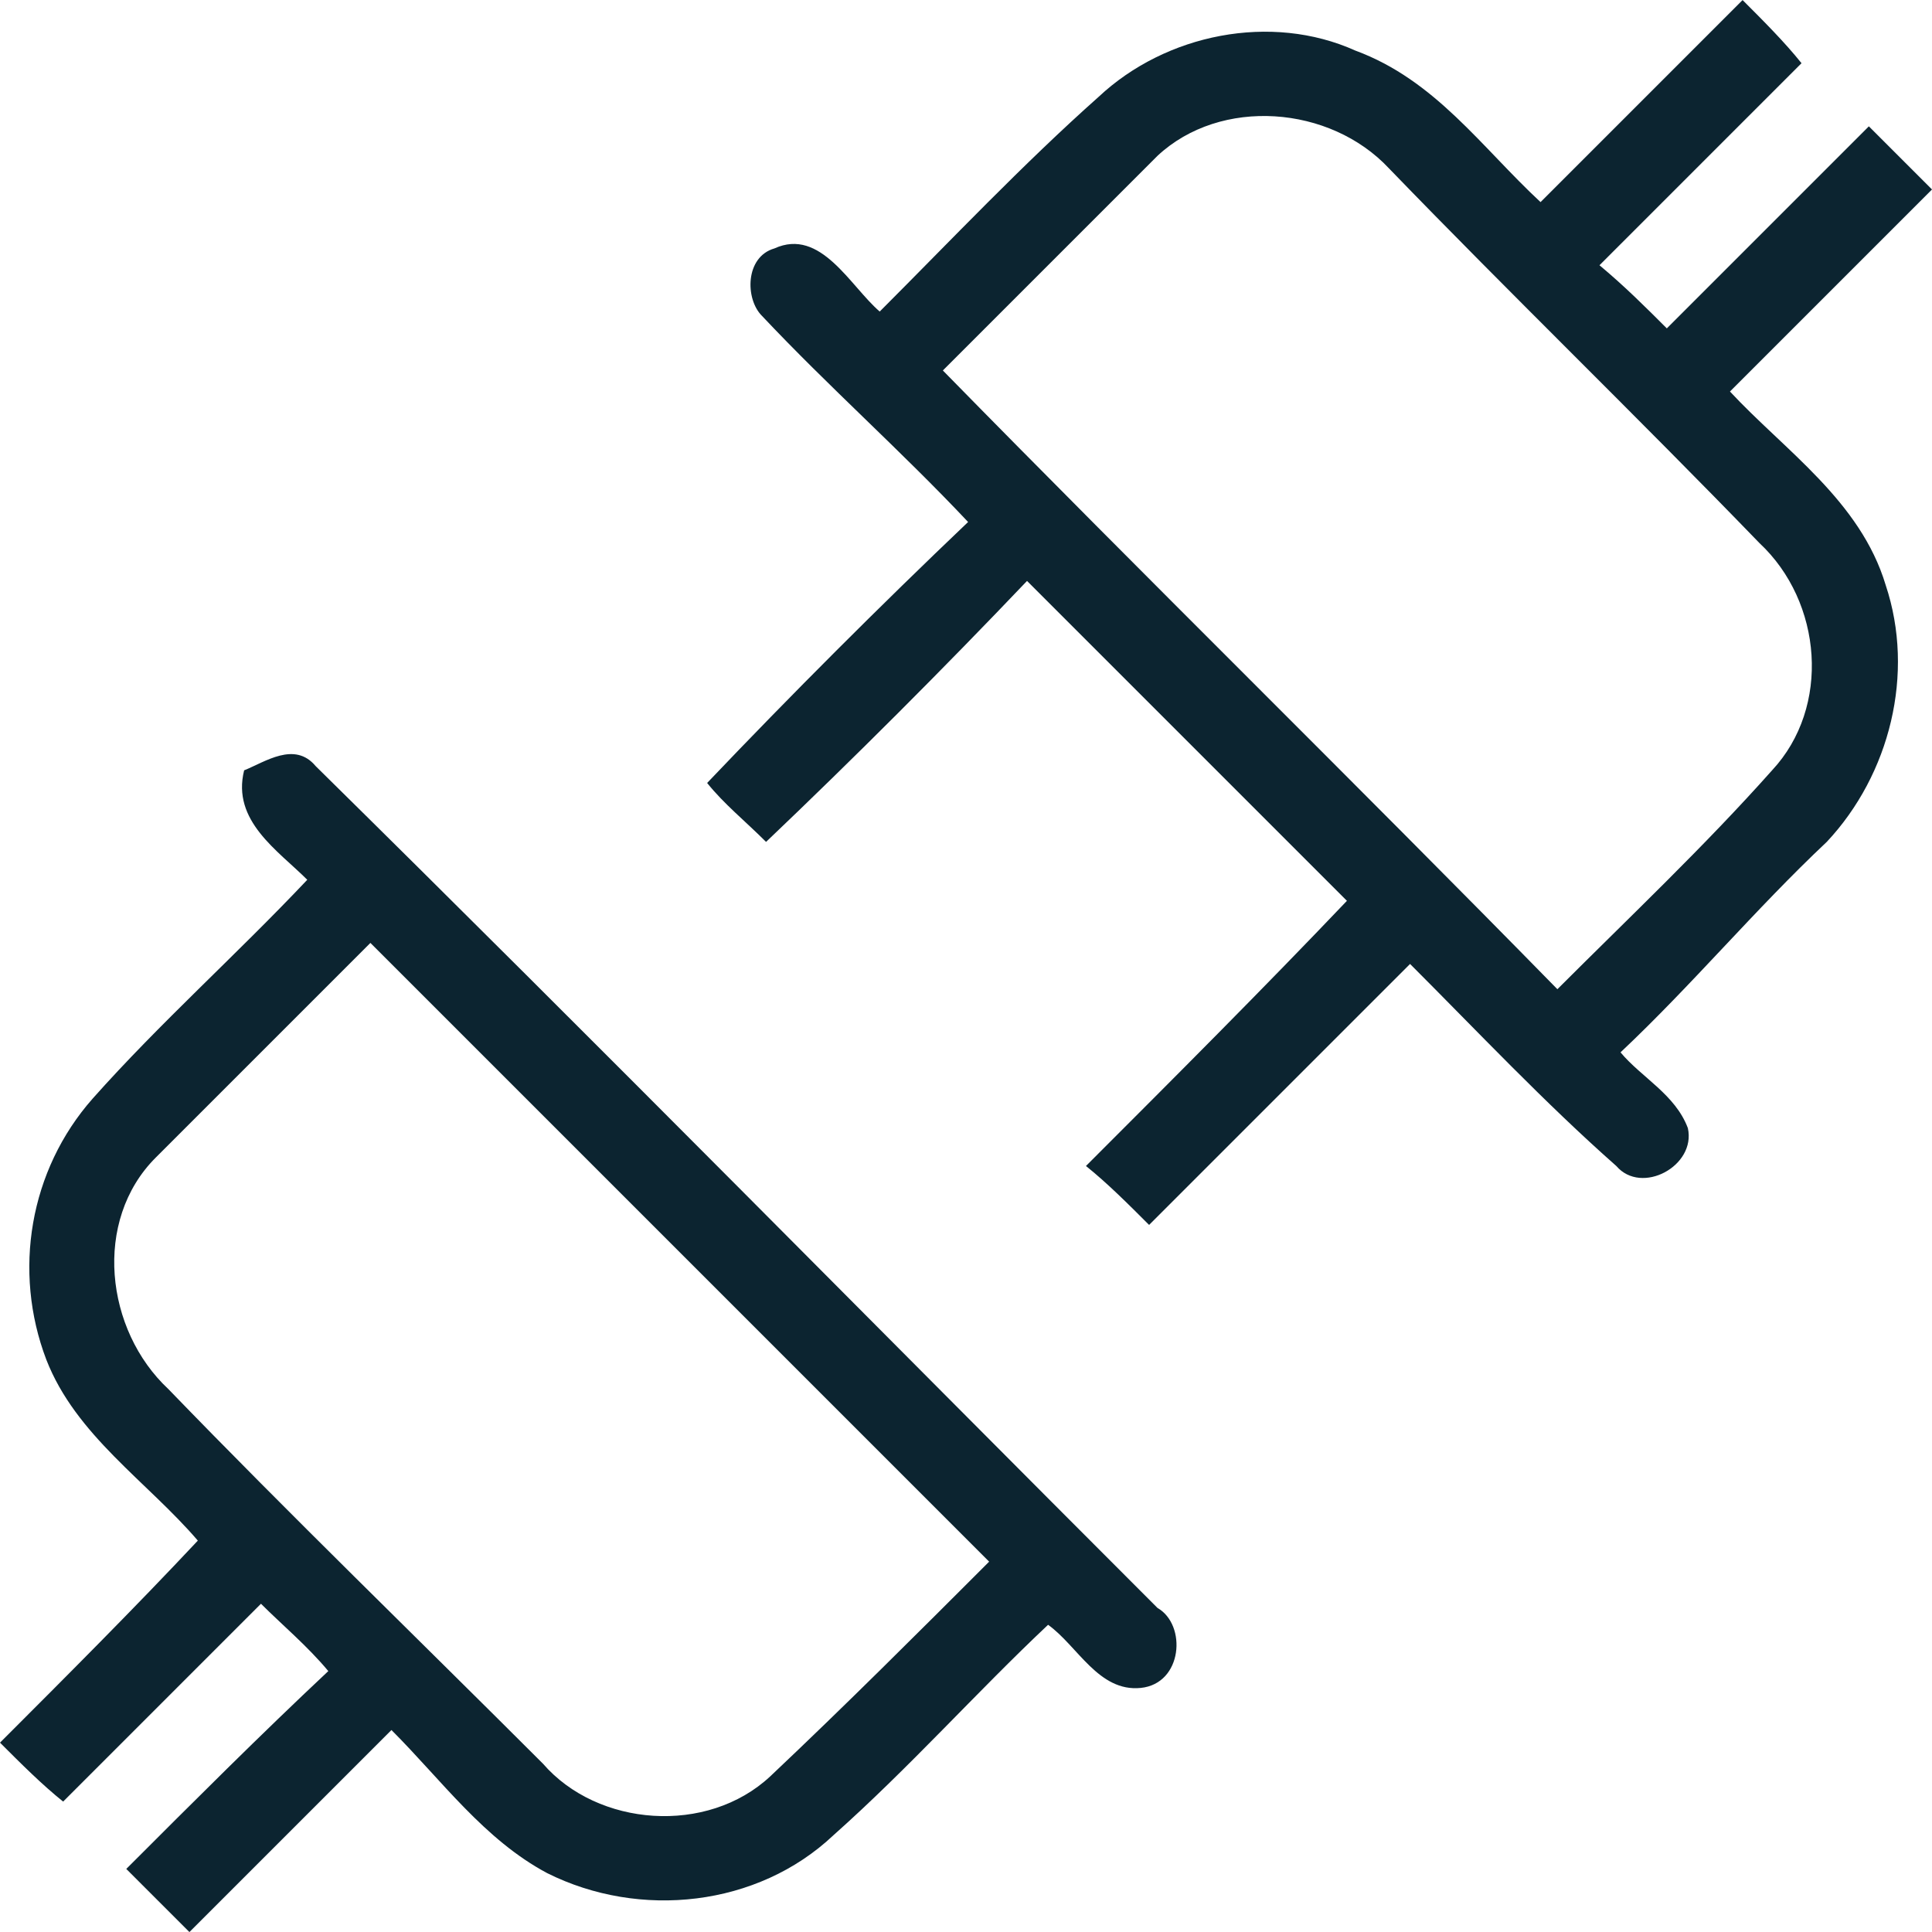 <?xml version="1.0" encoding="UTF-8"?>
<!DOCTYPE svg PUBLIC "-//W3C//DTD SVG 1.1//EN" "http://www.w3.org/Graphics/SVG/1.1/DTD/svg11.dtd">
<!-- Creator: CorelDRAW X7 -->
<svg xmlns="http://www.w3.org/2000/svg" xml:space="preserve" width="15mm" height="15.001mm" version="1.1" style="shape-rendering:geometricPrecision; text-rendering:geometricPrecision; image-rendering:optimizeQuality; fill-rule:evenodd; clip-rule:evenodd"
viewBox="0 0 459 459"
 xmlns:xlink="http://www.w3.org/1999/xlink">
 <defs>
  <style type="text/css">
   <![CDATA[
    .fil0 {fill:#0C2430;fill-rule:nonzero}
   ]]>
  </style>
 </defs>
 <g id="Layer_x0020_1">
  <path class="fil0" d="M366 48c16,-16 32,-32 48,-48 5,5 10,10 14,15 -16,16 -32,32 -48,48 6,5 11,10 16,15 16,-16 32,-32 48,-48 5,5 10,10 15,15 -16,16 -32,32 -48,48 13,14 31,26 37,46 7,21 1,45 -14,61 -17,16 -32,34 -49,50 5,6 13,10 16,18 2,9 -11,16 -17,9 -17,-15 -33,-32 -49,-48 -21,21 -41,41 -62,62 -5,-5 -10,-10 -15,-14 21,-21 42,-42 62,-63 -25,-25 -50,-50 -76,-76 -20,21 -41,42 -62,62 -5,-5 -10,-9 -14,-14 20,-21 41,-42 62,-62 -16,-17 -33,-32 -49,-49 -4,-4 -4,-14 3,-16 11,-5 18,9 25,15 17,-17 34,-35 52,-51 16,-15 41,-20 61,-11 19,7 30,23 44,36zm-91 -11c-17,17 -34,34 -51,51 48,49 98,98 146,147 17,-17 35,-34 51,-52 14,-15 12,-40 -3,-54 -29,-30 -59,-59 -88,-89 -14,-15 -40,-17 -55,-3zm-217 146c5,-2 12,-7 17,-1 67,66 133,133 200,200 7,4 6,18 -4,19 -10,1 -15,-10 -22,-15 -17,16 -33,34 -51,50 -18,17 -46,20 -68,9 -15,-8 -25,-22 -37,-34 -16,16 -32,32 -48,48 -5,-5 -10,-10 -15,-15 16,-16 32,-32 48,-47 -5,-6 -11,-11 -16,-16 -16,16 -32,32 -47,47 -5,-4 -10,-9 -15,-14 16,-16 32,-32 47,-48 -12,-14 -29,-25 -36,-43 -8,-21 -4,-45 11,-62 16,-18 34,-34 51,-52 -7,-7 -18,-14 -15,-26zm-21 92c-15,15 -12,41 3,55 29,30 59,59 89,89 13,15 39,17 54,3 18,-17 35,-34 52,-51 -49,-49 -98,-98 -147,-147 -17,17 -34,34 -51,51z"/>
 </g>
</svg>
